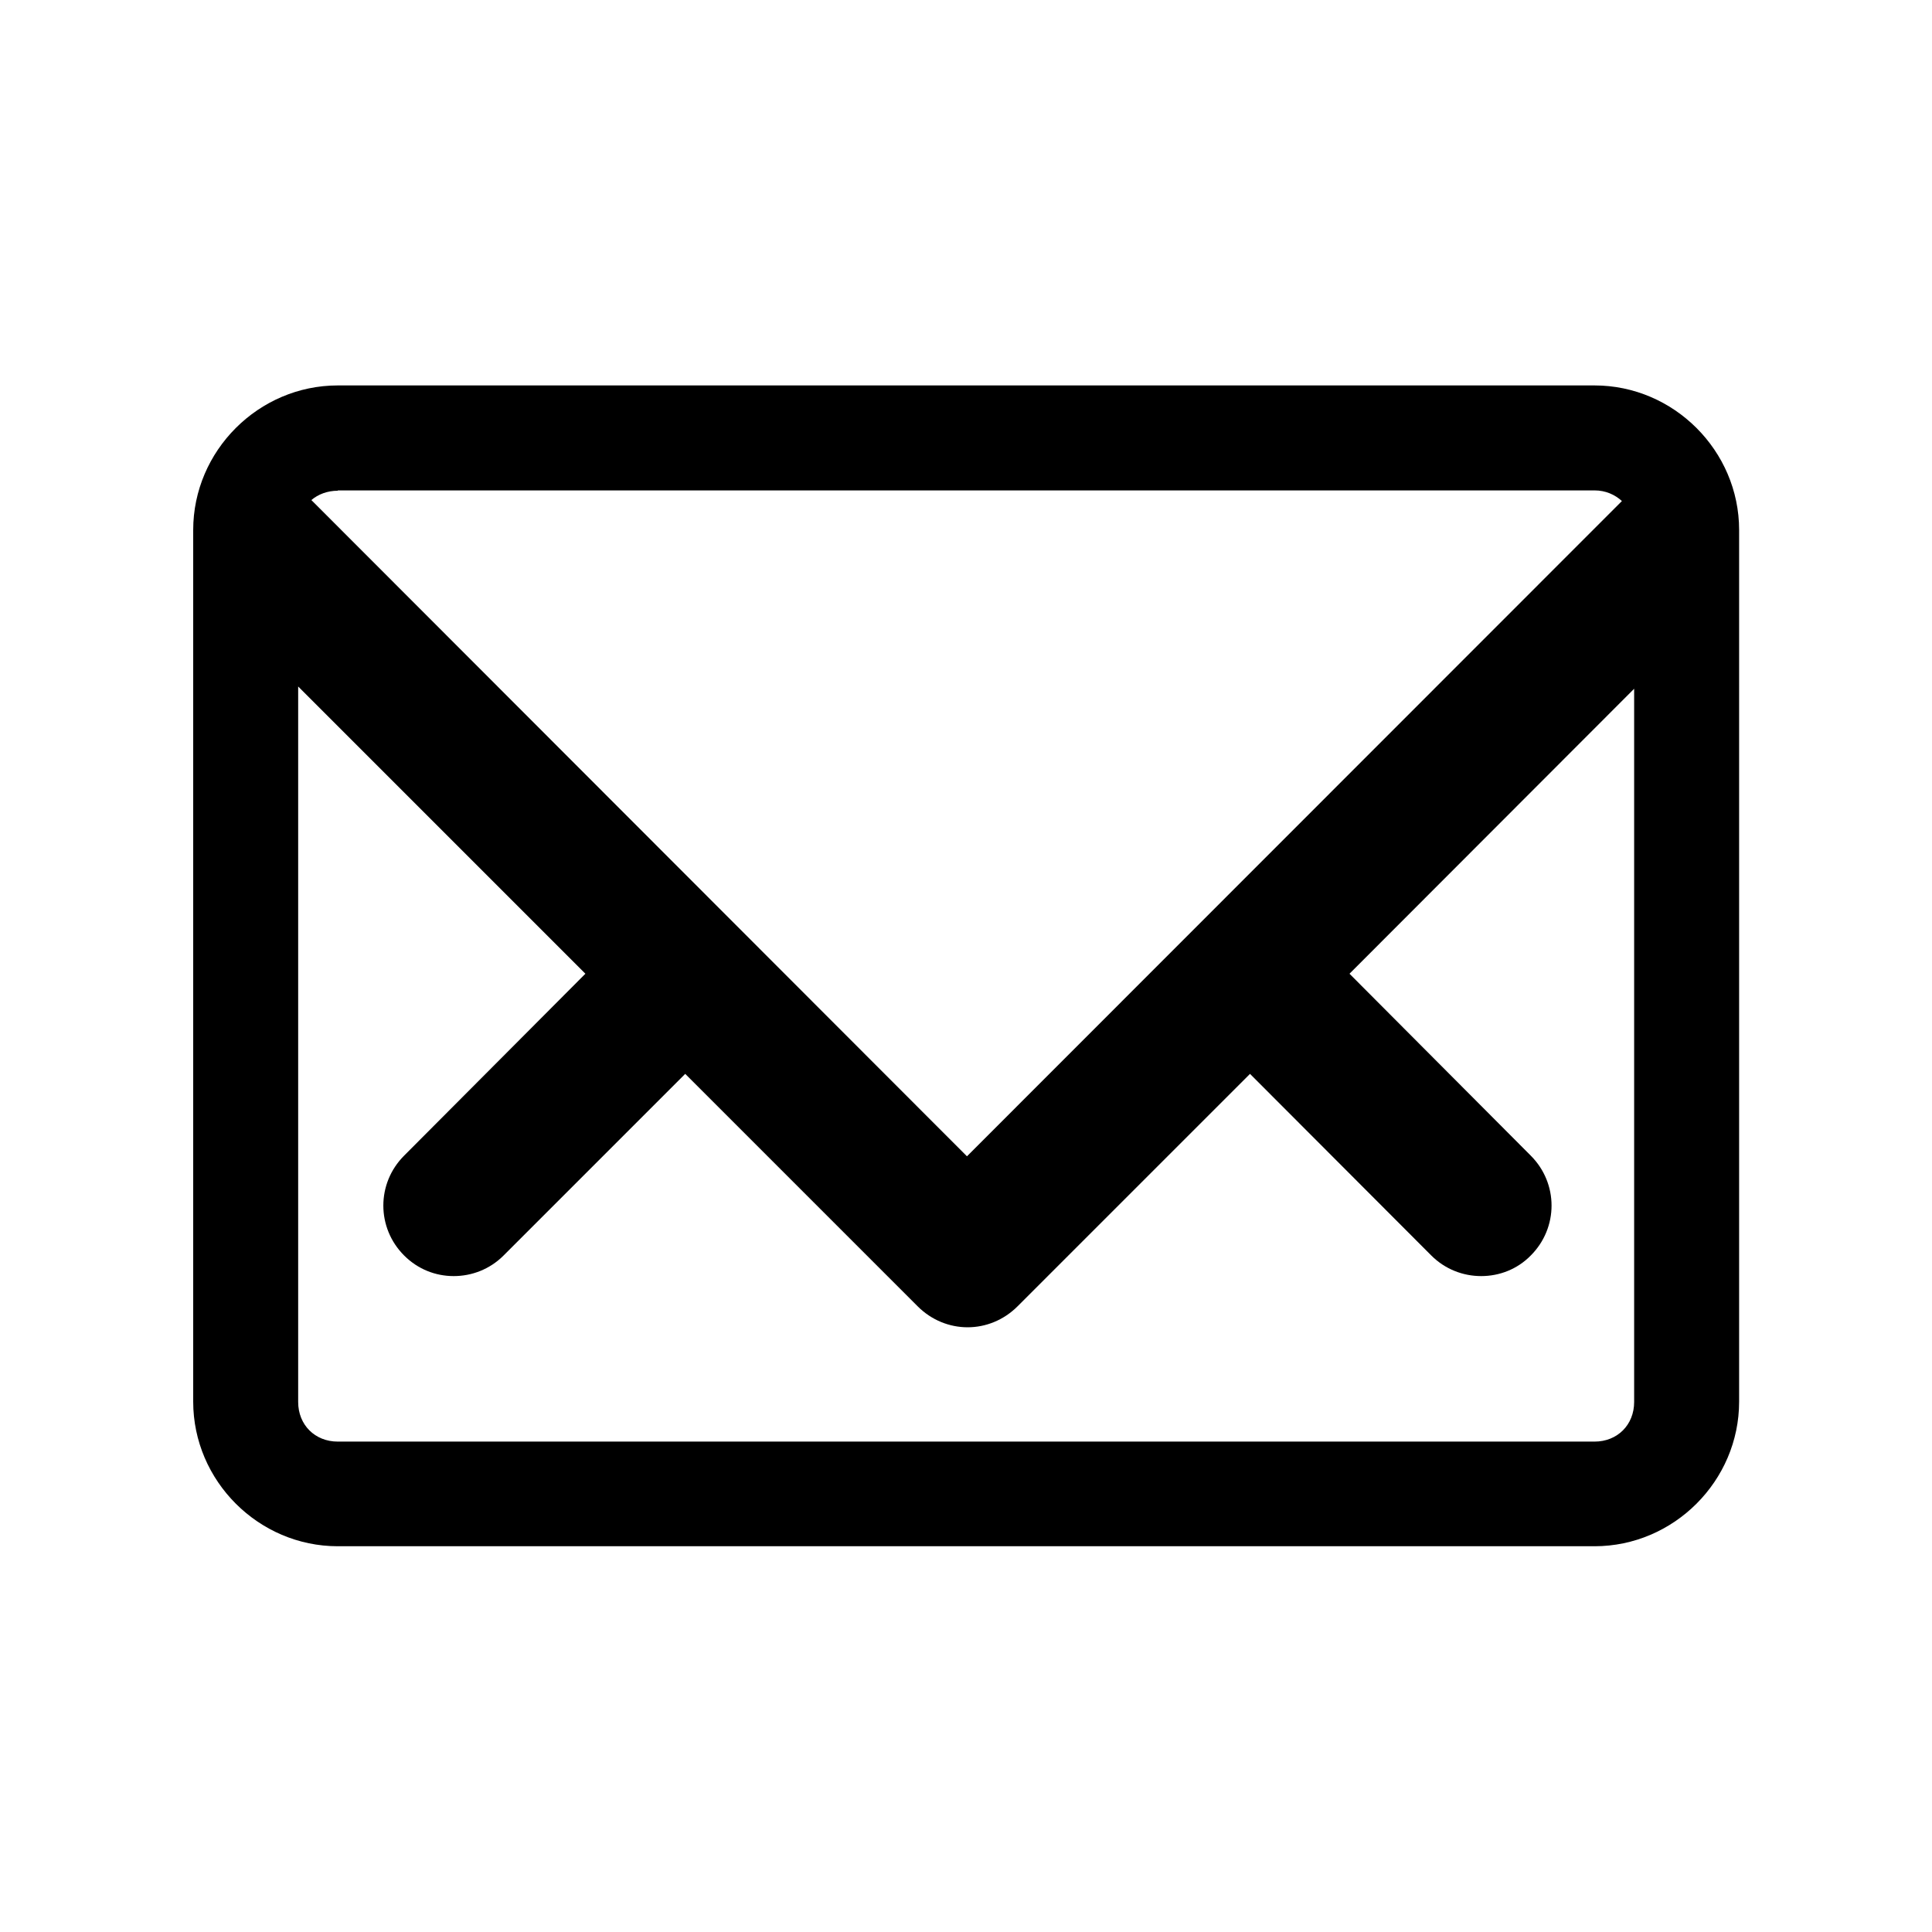 <svg width="6mm" height="6mm" viewBox="0 0 6 6" xmlns="http://www.w3.org/2000/svg"><path style="fill:#000;fill-opacity:1;stroke:none;stroke-width:.297;stroke-dasharray:none;stroke-opacity:1" d="M1.049 1.197c-.246 0-.449.203-.449.449v2.707c0 .246.203.449.449.449h3.903c.246 0 .449-.203.449-.449V1.646c0-.246-.203-.449-.449-.449Zm0 .326h3.903c.034 0 .063.013.085.033L3.003 3.591.967 1.553c.021-.018.05-.029.082-.029Zm-.123.609.892.892-.563.565c-.086.086-.086.224 0 .31.043.043.098.064.154.064.056 0 .112-.021.155-.064l.564-.564.722.722c.043.043.099.065.155.065.056 0 .112-.022.155-.065l.722-.722.563.564c.043.043.099.064.155.064.056 0 .112-.021.154-.064.086-.086.086-.224 0-.31l-.563-.565.884-.885v2.215c0 .071-.052.123-.123.123H1.049c-.071 0-.123-.052-.123-.123z"/></svg>